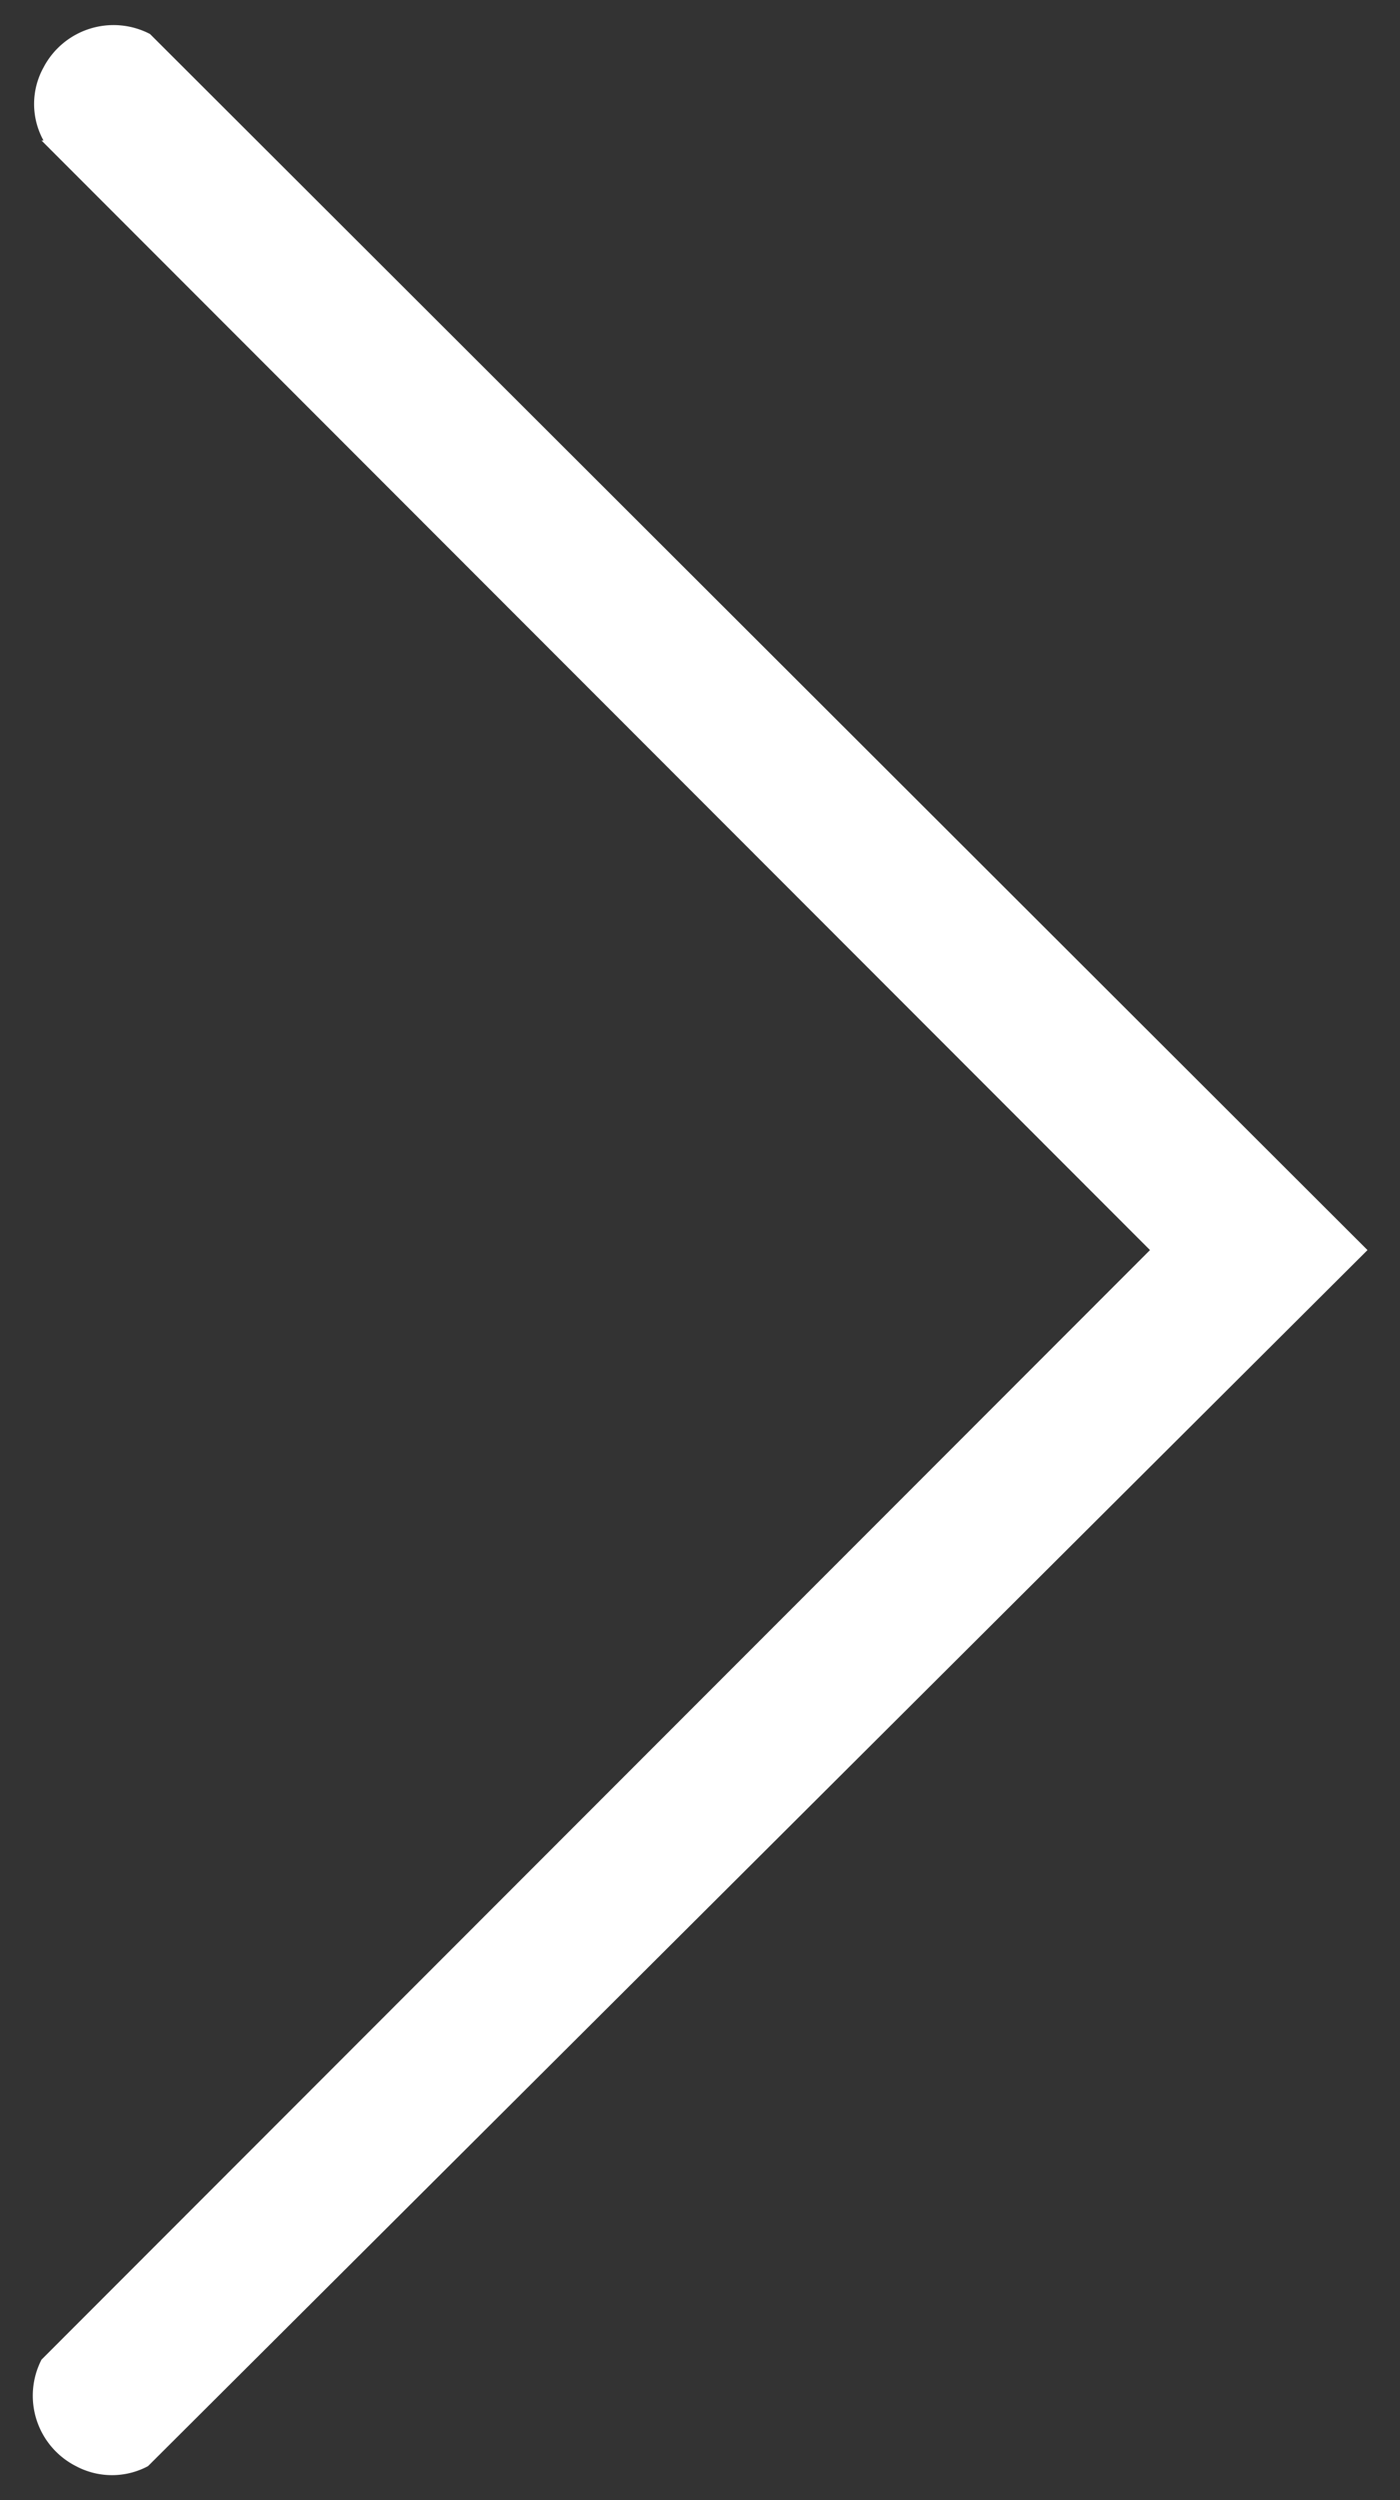 <svg id="Layer_1" data-name="Layer 1" xmlns="http://www.w3.org/2000/svg" width="28" height="50" viewBox="0 0 28 50"><rect x="0" y="0" width="28" height="50" fill="#333333" stroke="none"/><path id="Fill-1" d="M.83,2.81,23,25,.83,47.19a1.58,1.58,0,0,0,.69,2.13,1.53,1.53,0,0,0,1.44,0L27.35,25,3,.68a1.58,1.58,0,0,0-2.13.67,1.51,1.51,0,0,0,0,1.46" style="fill:#fff"/></svg>